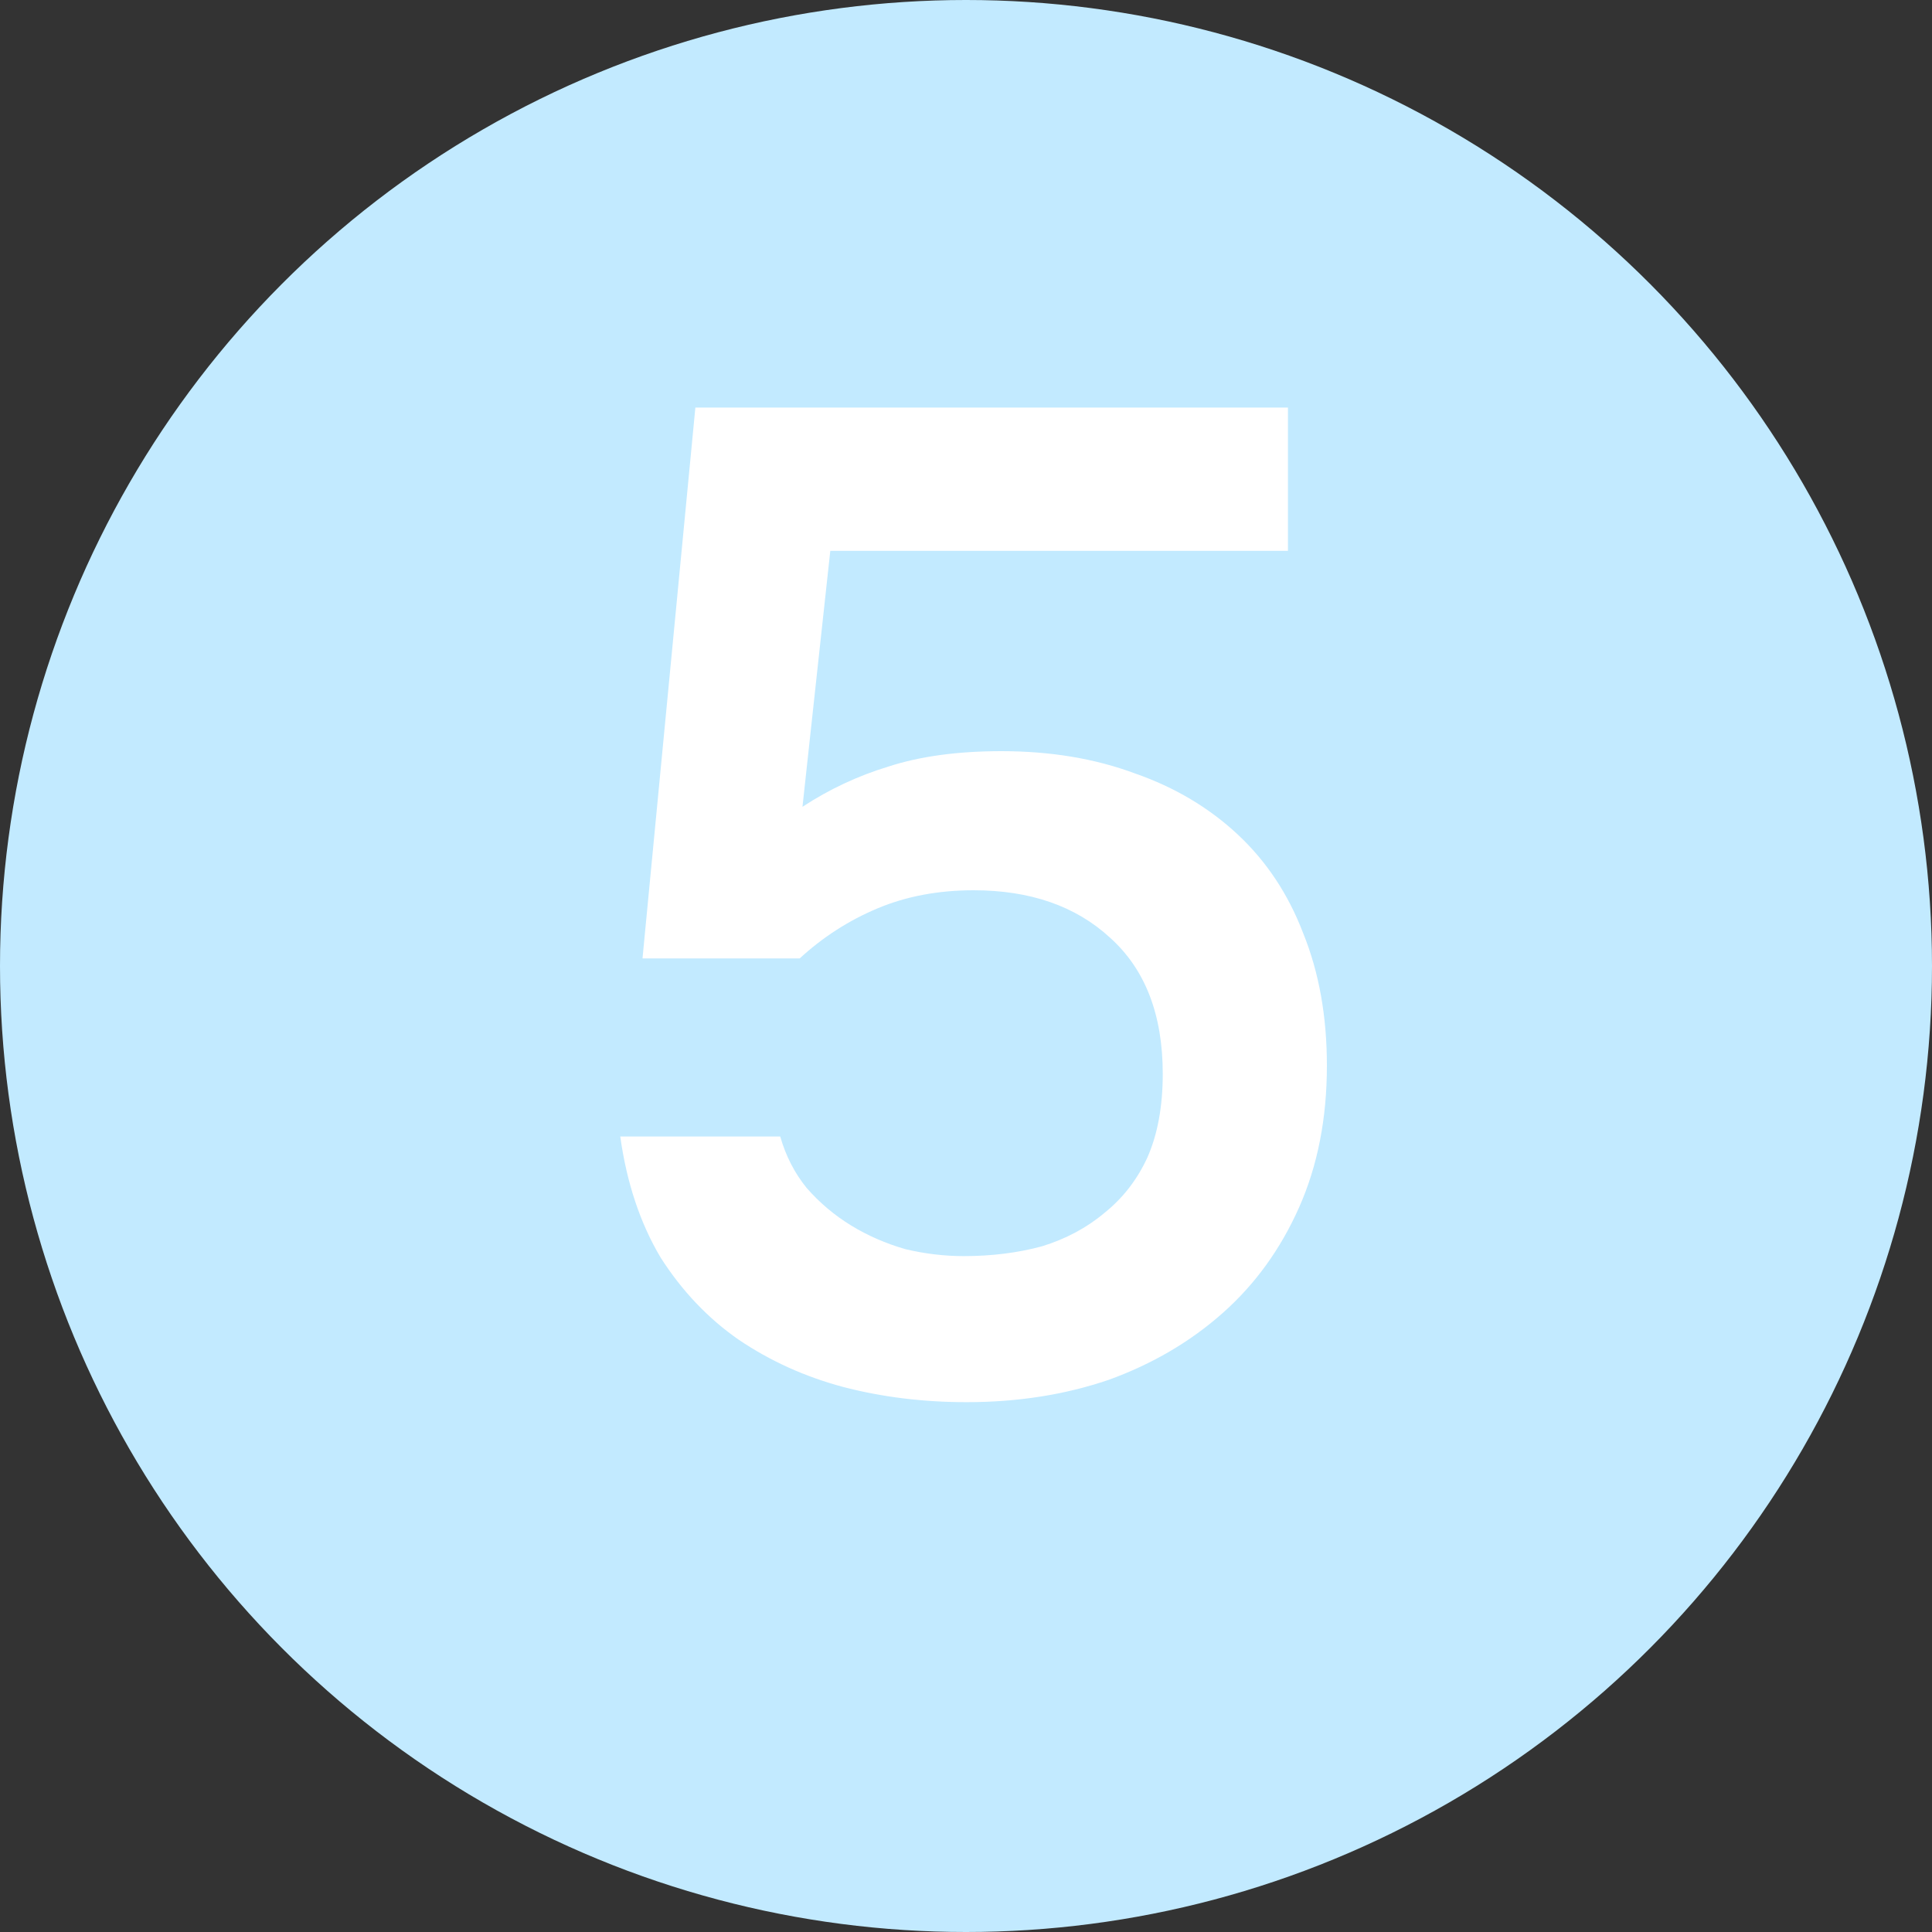 <?xml version="1.0" encoding="UTF-8"?> <svg xmlns="http://www.w3.org/2000/svg" width="25" height="25" viewBox="0 0 25 25" fill="none"><rect x="0" y="0" width="25" height="25" fill="#333333" stroke="none"/><circle cx="12.5" cy="12.5" r="12.5" fill="#C2EAFF"></circle><path d="M8.314 12.402L8.998 5.274H16.666V7.128H10.744L10.384 10.44C10.732 10.212 11.104 10.038 11.5 9.918C11.908 9.786 12.394 9.72 12.958 9.72C13.594 9.72 14.17 9.816 14.686 10.008C15.202 10.188 15.646 10.452 16.018 10.8C16.39 11.148 16.672 11.574 16.864 12.078C17.068 12.582 17.17 13.152 17.17 13.788C17.17 14.472 17.05 15.084 16.81 15.624C16.57 16.164 16.24 16.62 15.82 16.992C15.4 17.364 14.908 17.652 14.344 17.856C13.78 18.048 13.168 18.144 12.508 18.144C11.944 18.144 11.41 18.078 10.906 17.946C10.414 17.814 9.964 17.61 9.556 17.334C9.16 17.058 8.824 16.704 8.548 16.272C8.284 15.828 8.11 15.306 8.026 14.706H10.096C10.168 14.958 10.282 15.18 10.438 15.372C10.606 15.564 10.798 15.726 11.014 15.858C11.23 15.99 11.464 16.092 11.716 16.164C11.968 16.224 12.22 16.254 12.472 16.254C12.832 16.254 13.168 16.212 13.48 16.128C13.792 16.032 14.062 15.888 14.29 15.696C14.53 15.504 14.716 15.264 14.848 14.976C14.98 14.676 15.046 14.316 15.046 13.896C15.046 13.128 14.818 12.54 14.362 12.132C13.918 11.724 13.33 11.52 12.598 11.52C12.142 11.52 11.728 11.598 11.356 11.754C10.984 11.91 10.648 12.126 10.348 12.402H8.314Z" fill="white"></path></svg> 